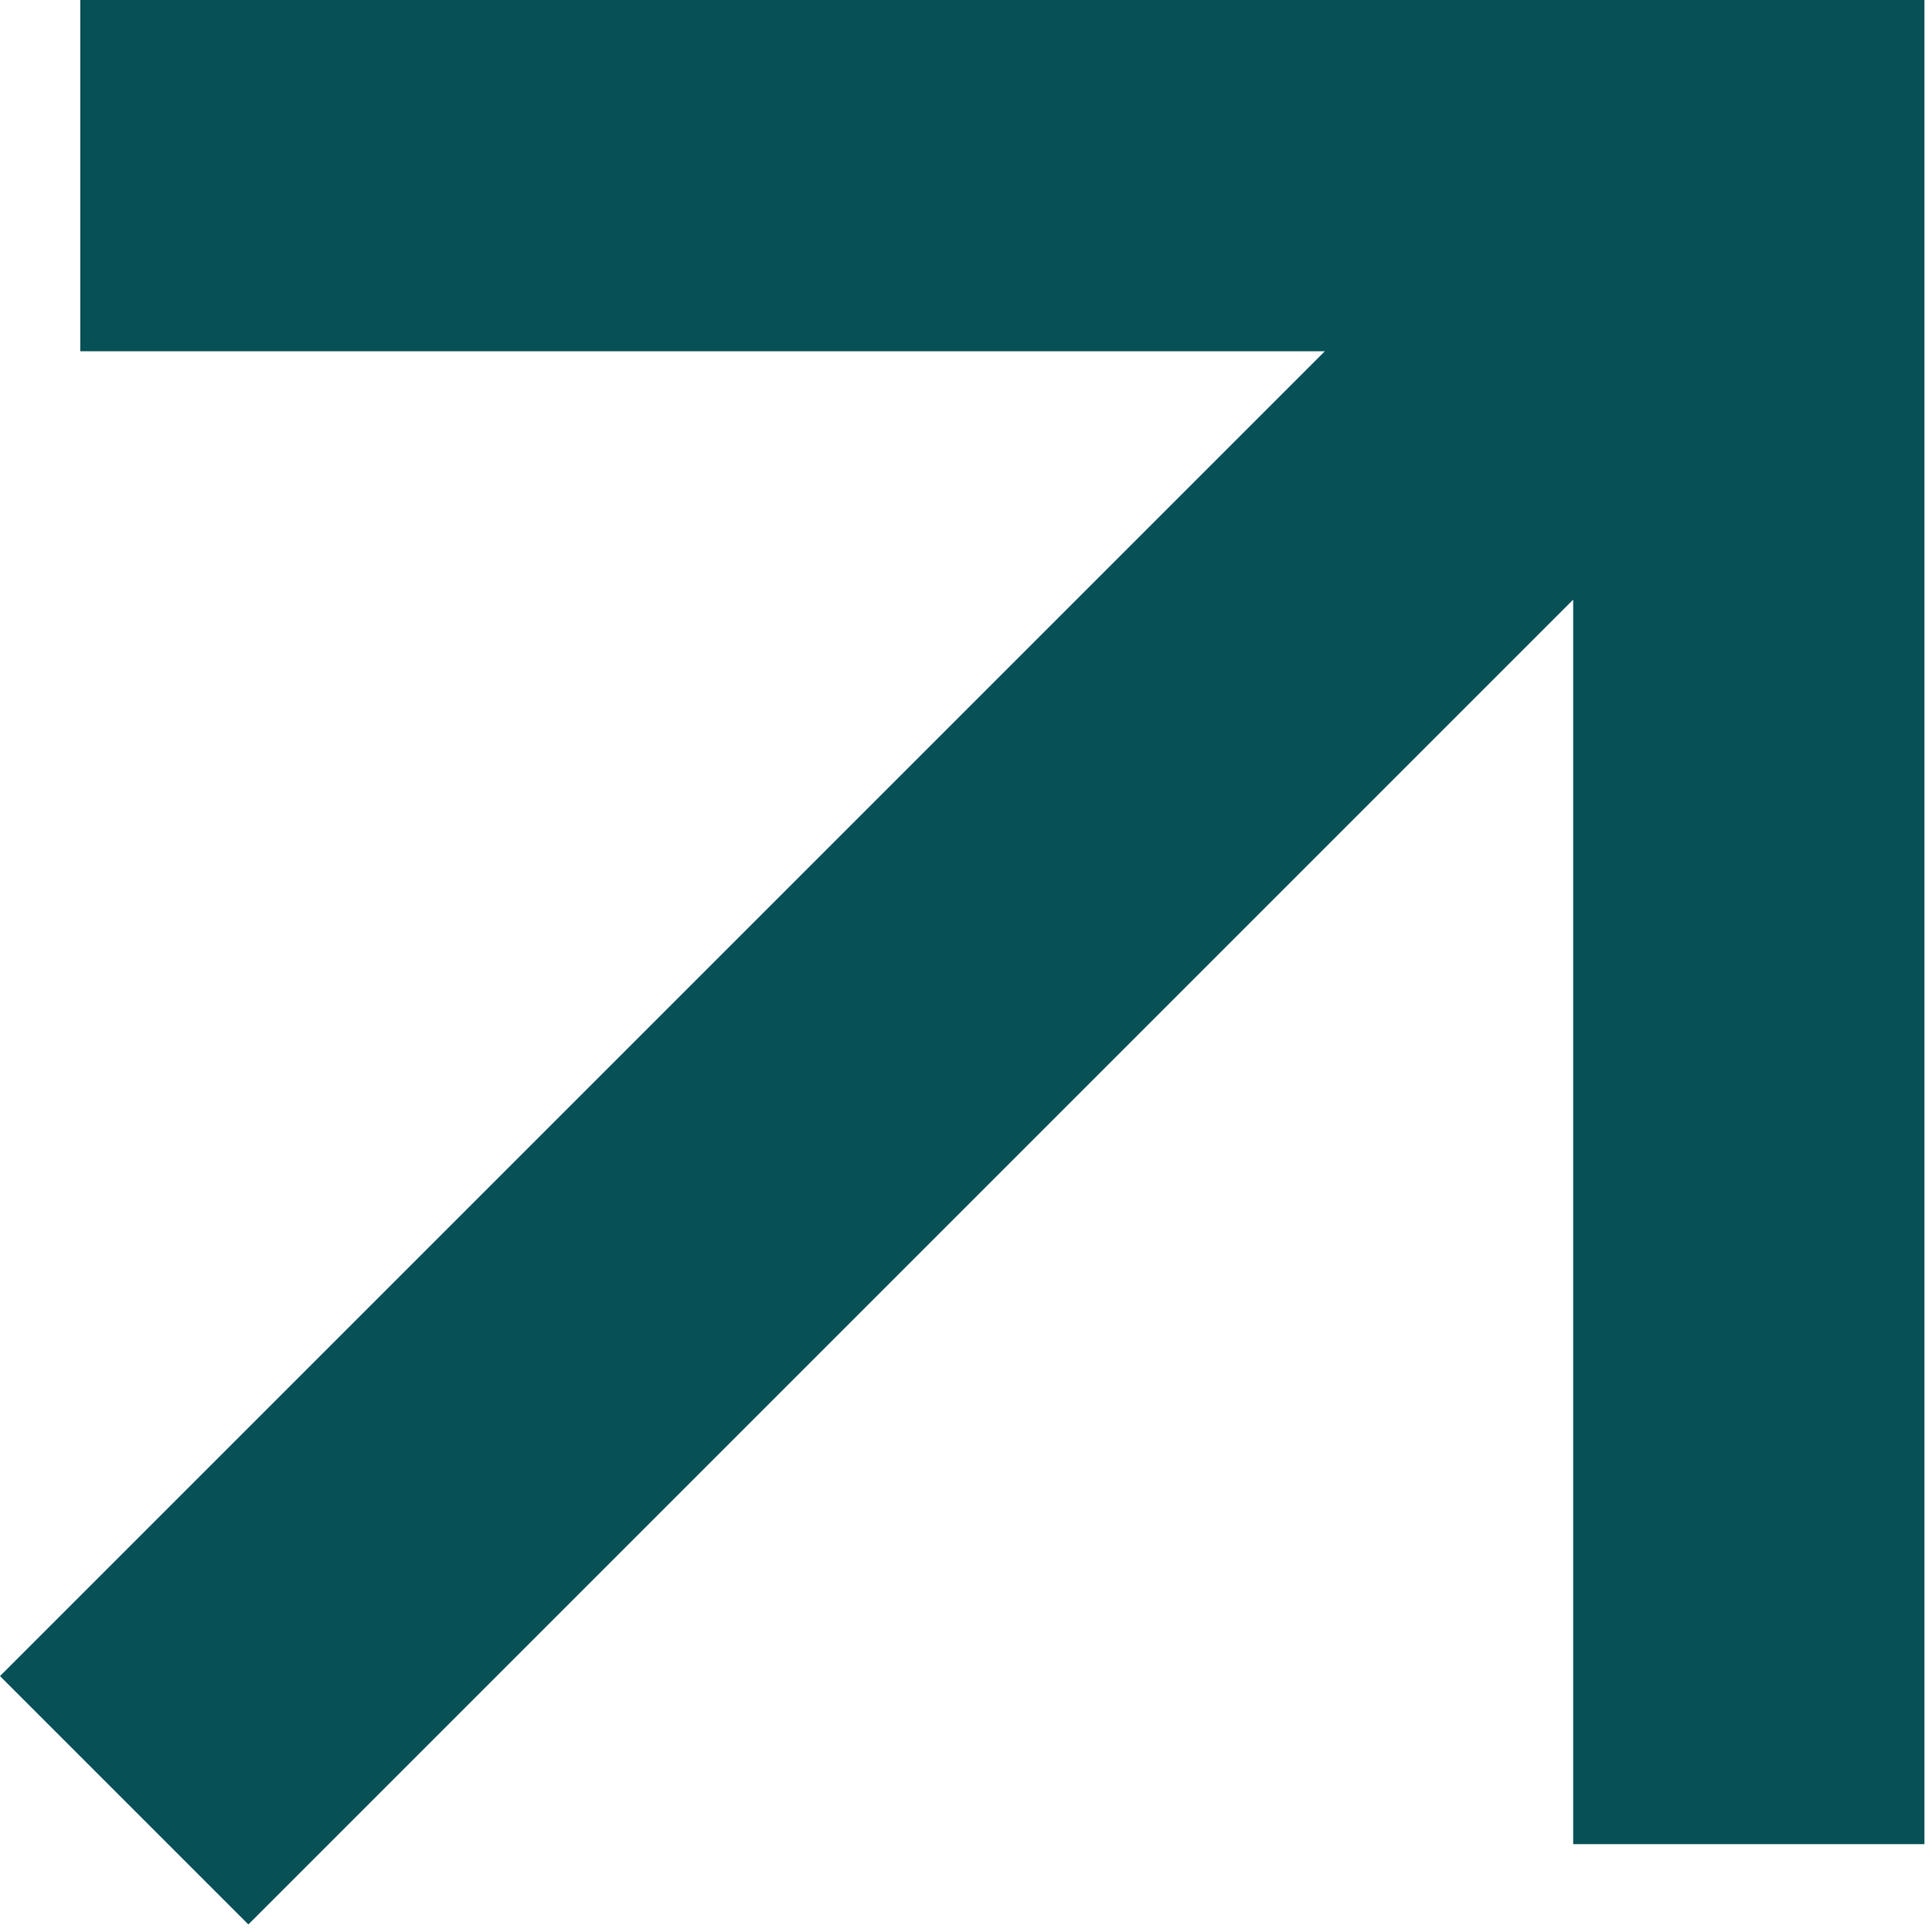 <?xml version="1.0" encoding="UTF-8"?> <svg xmlns="http://www.w3.org/2000/svg" width="22" height="22" viewBox="0 0 22 22" fill="none"><path d="M21.914 21H17.914V6.828L2.828 21.914L0 19.086L15.086 4H0.914V0H21.914V21Z" fill="#075056"></path></svg> 